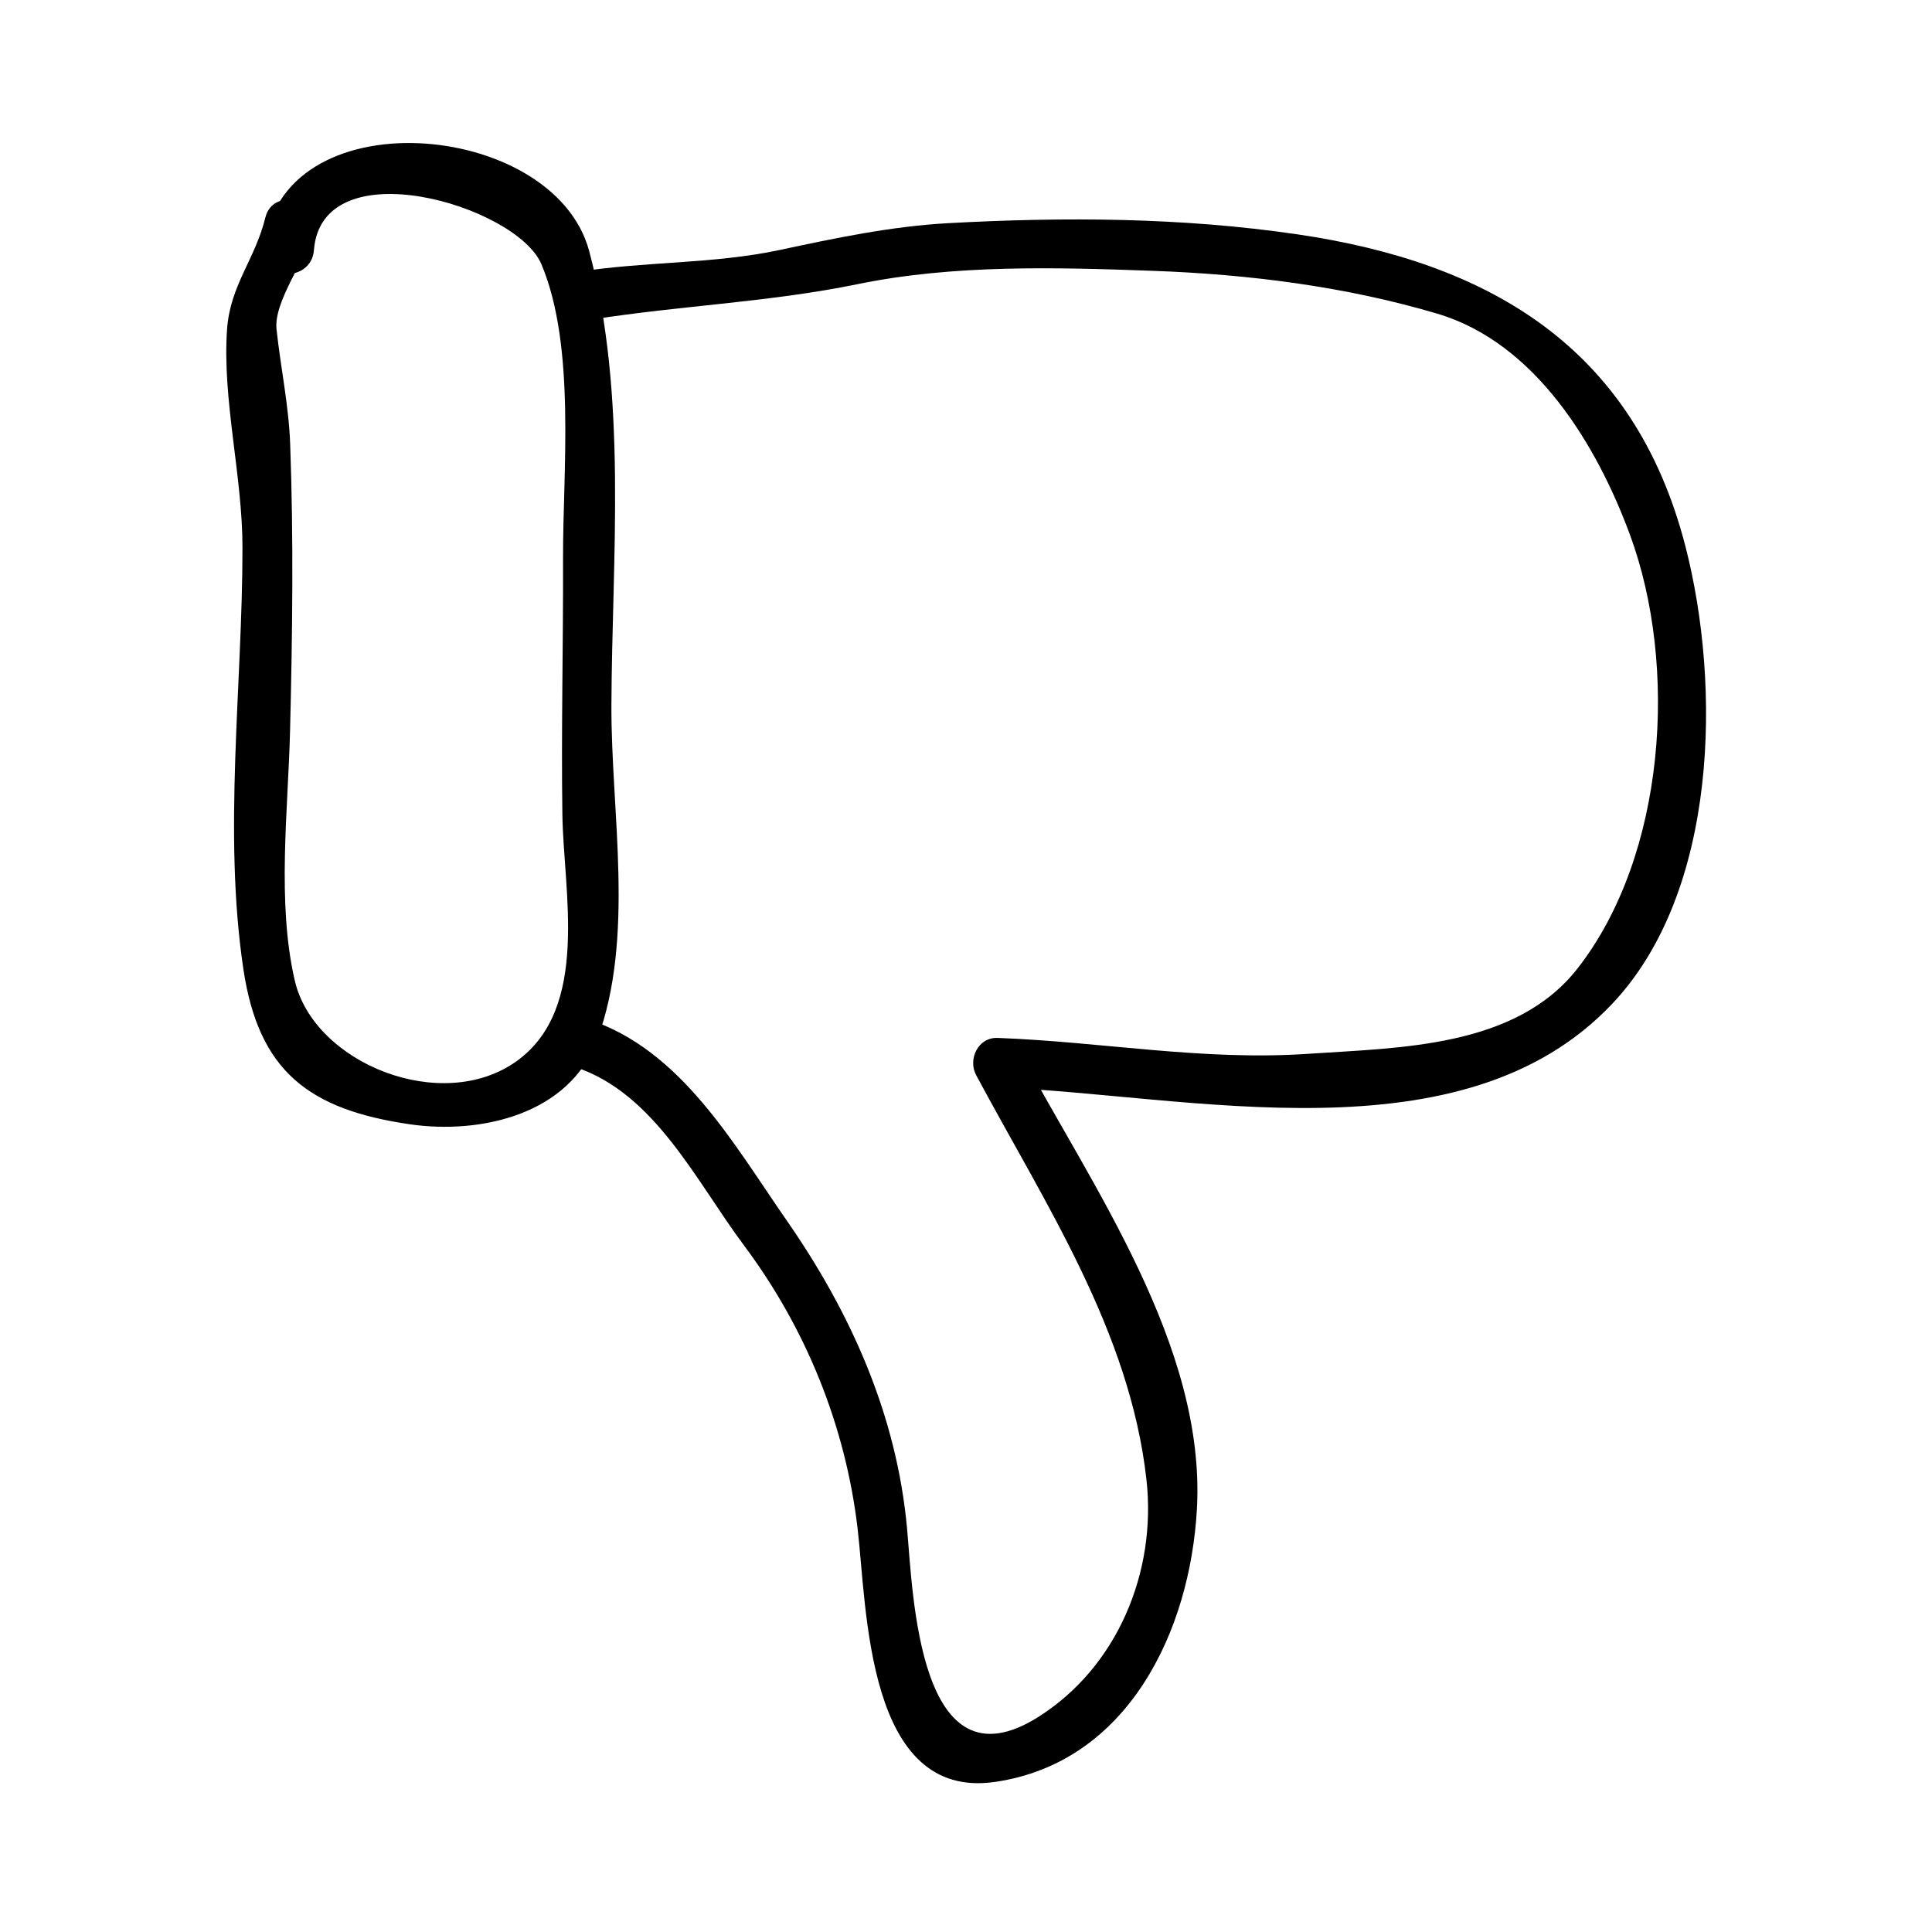 <?xml version="1.0" encoding="UTF-8"?>
<!-- Uploaded to: SVG Repo, www.svgrepo.com, Generator: SVG Repo Mixer Tools -->
<svg fill="#000000" width="800px" height="800px" version="1.1" viewBox="144 144 512 512" xmlns="http://www.w3.org/2000/svg">
 <g>
  <path d="m227.19 210.31c2.078-27.137 53.746-11.859 60.289 3.711 9.195 21.867 5.656 54.727 5.731 78.105 0.074 22.625-0.5 45.234-0.172 67.852 0.289 20.227 7.398 51.047-11.988 65.137-19.801 14.387-53.836 0.77-58.93-21.254-4.793-20.672-1.773-45.184-1.254-66.09 0.625-25.32 0.961-50.766 0.031-76.082-0.371-10.301-2.508-20.125-3.609-30.375-0.812-7.512 7.727-18.156 9.676-26.152 2.012-8.219-10.637-11.703-12.648-3.488-2.723 11.121-9.324 17.863-10.148 29.641-1.297 18.559 4.082 38.777 4.09 57.738 0.012 36.621-5.195 75.461 0.246 111.82 4.047 27.008 17.324 37.172 44.082 41.07 18.766 2.734 42.289-2.566 49.652-22.355 10.109-27.176 3.68-60.352 3.793-88.672 0.152-39.238 4.34-82.062-5.894-120.38-9.363-35.078-82.926-41.082-86.066-0.223-0.645 8.445 12.477 8.383 13.121 0z"/>
  <path d="m296.4 426.77c21.148 6.934 32.164 30.434 44.75 47.258 16.414 21.957 26.887 47.762 30.113 74.957 2.516 21.234 2.242 72.25 36.469 67.238 35.258-5.164 51.691-40.055 53.465-72.371 2.371-43.211-27.789-85.379-47.164-121.55-1.883 3.289-3.777 6.582-5.664 9.871 50.652 1.895 123.22 19.996 163-22.277 27.988-29.742 28.801-84.273 19.262-121.21-13.633-52.746-52.035-75.125-102.79-82.582-30.547-4.492-61.68-4.644-92.449-2.969-15.191 0.828-29.898 3.938-44.738 7.106-17.664 3.769-35.629 2.992-53.395 5.805-8.34 1.316-4.785 13.965 3.484 12.652 23.789-3.769 46.828-4.535 70.617-9.41 25.449-5.215 52.438-4.449 78.258-3.512 25.332 0.922 51.004 4.137 75.34 11.371 25.961 7.727 42.215 34.777 50.984 58.527 12.895 34.93 9.492 85.039-13.855 114.95-16.449 21.066-47.176 20.996-71.305 22.641-28.062 1.922-54.559-3.168-82.422-4.207-5.164-0.195-7.918 5.664-5.664 9.871 18.285 34.148 40.766 67.883 45.133 107.25 2.715 24.48-7.758 49.59-28.602 62.793-31.867 20.184-33.273-32.73-34.852-49.977-2.75-29.988-14.879-57.09-31.906-81.582-14.074-20.238-27.93-45.207-52.59-53.281-8.059-2.66-11.492 10.016-3.484 12.633z"/>
 </g>
</svg>